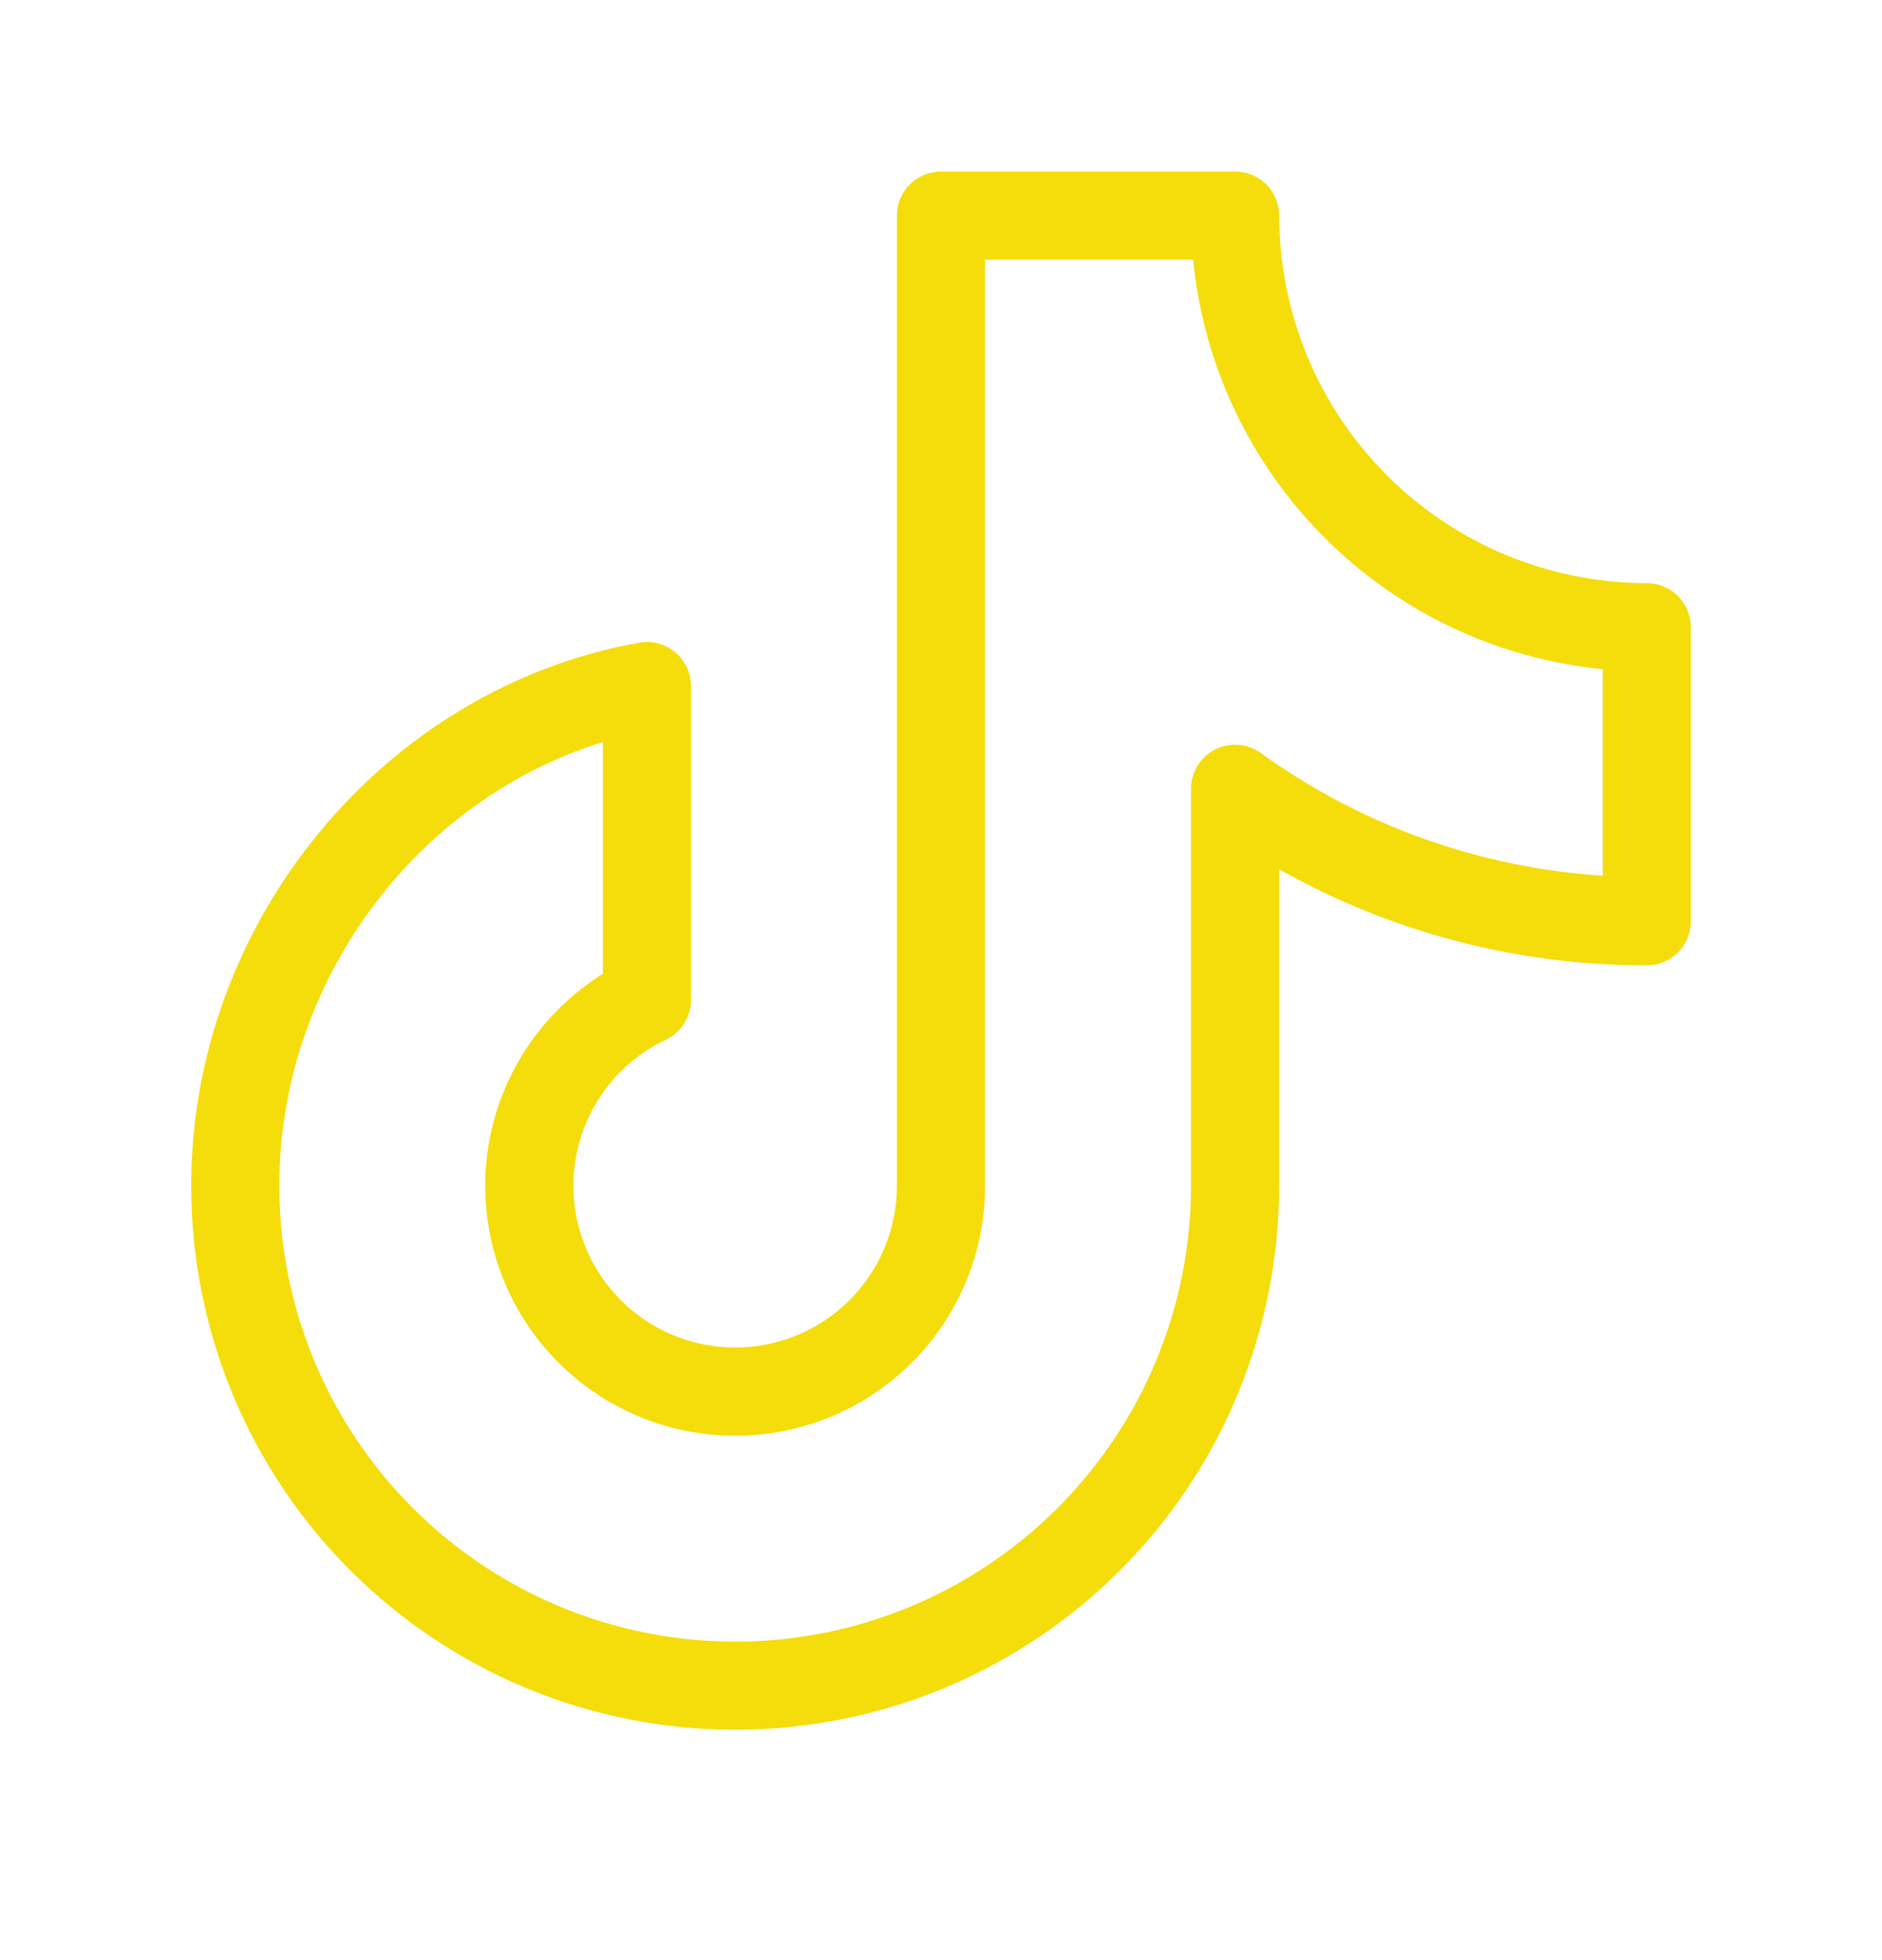 <svg width="24" height="25" viewBox="0 0 24 25" fill="none" xmlns="http://www.w3.org/2000/svg">
<path d="M21 7.438C19.757 7.436 18.566 6.942 17.687 6.063C16.808 5.184 16.314 3.993 16.312 2.75C16.312 2.601 16.253 2.458 16.148 2.352C16.042 2.247 15.899 2.188 15.75 2.188H12C11.851 2.188 11.708 2.247 11.602 2.352C11.497 2.458 11.438 2.601 11.438 2.75V15.125C11.437 15.494 11.338 15.856 11.15 16.174C10.962 16.491 10.693 16.753 10.369 16.931C10.046 17.109 9.681 17.197 9.312 17.185C8.943 17.174 8.584 17.064 8.272 16.867C7.96 16.669 7.707 16.392 7.539 16.063C7.371 15.735 7.294 15.367 7.316 14.999C7.339 14.63 7.459 14.275 7.666 13.969C7.873 13.663 8.158 13.418 8.491 13.26C8.587 13.215 8.668 13.143 8.725 13.053C8.782 12.963 8.812 12.859 8.812 12.752V8.75C8.812 8.668 8.795 8.587 8.76 8.513C8.726 8.439 8.675 8.374 8.613 8.321C8.55 8.268 8.477 8.23 8.398 8.208C8.319 8.186 8.237 8.182 8.156 8.196C4.894 8.776 2.438 11.755 2.438 15.125C2.438 16.965 3.168 18.73 4.469 20.031C5.77 21.332 7.535 22.062 9.375 22.062C11.215 22.062 12.979 21.332 14.281 20.031C15.582 18.73 16.312 16.965 16.312 15.125V11.087C17.743 11.894 19.358 12.316 21 12.312C21.149 12.312 21.292 12.253 21.398 12.148C21.503 12.042 21.562 11.899 21.562 11.75V8C21.562 7.851 21.503 7.708 21.398 7.602C21.292 7.497 21.149 7.438 21 7.438ZM20.438 11.169C18.866 11.068 17.355 10.526 16.078 9.604C15.994 9.544 15.895 9.508 15.791 9.5C15.688 9.492 15.585 9.513 15.493 9.561C15.4 9.608 15.323 9.68 15.269 9.769C15.216 9.857 15.187 9.959 15.188 10.062V15.125C15.188 16.667 14.575 18.145 13.485 19.235C12.395 20.325 10.917 20.938 9.375 20.938C7.833 20.938 6.355 20.325 5.265 19.235C4.175 18.145 3.562 16.667 3.562 15.125C3.562 12.526 5.294 10.205 7.688 9.464V12.42C7.217 12.714 6.831 13.126 6.568 13.614C6.305 14.103 6.174 14.652 6.189 15.206C6.203 15.761 6.362 16.302 6.649 16.777C6.937 17.251 7.343 17.642 7.829 17.912C8.314 18.181 8.861 18.319 9.416 18.312C9.97 18.305 10.514 18.153 10.992 17.871C11.47 17.59 11.867 17.188 12.142 16.707C12.418 16.225 12.562 15.68 12.562 15.125V3.312H15.215C15.347 4.653 15.939 5.906 16.892 6.858C17.844 7.811 19.097 8.403 20.438 8.535V11.169Z" fill="#F4DD0A"/>
</svg>
